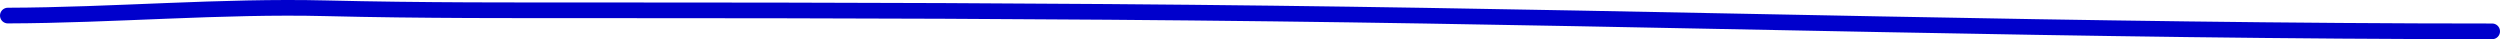 <?xml version="1.0" encoding="UTF-8"?> <svg xmlns="http://www.w3.org/2000/svg" width="319" height="5" viewBox="0 0 319 5" fill="none"> <path d="M1 1.987C14.325 1.949 28.338 0.729 41.556 1.055C53.768 1.357 65.95 1.316 78.193 1.316C106.311 1.316 134.333 1.386 162.439 1.726C214.237 2.353 266.128 4 318 4" stroke="#0000CC" stroke-width="2" stroke-linecap="round"></path> </svg> 